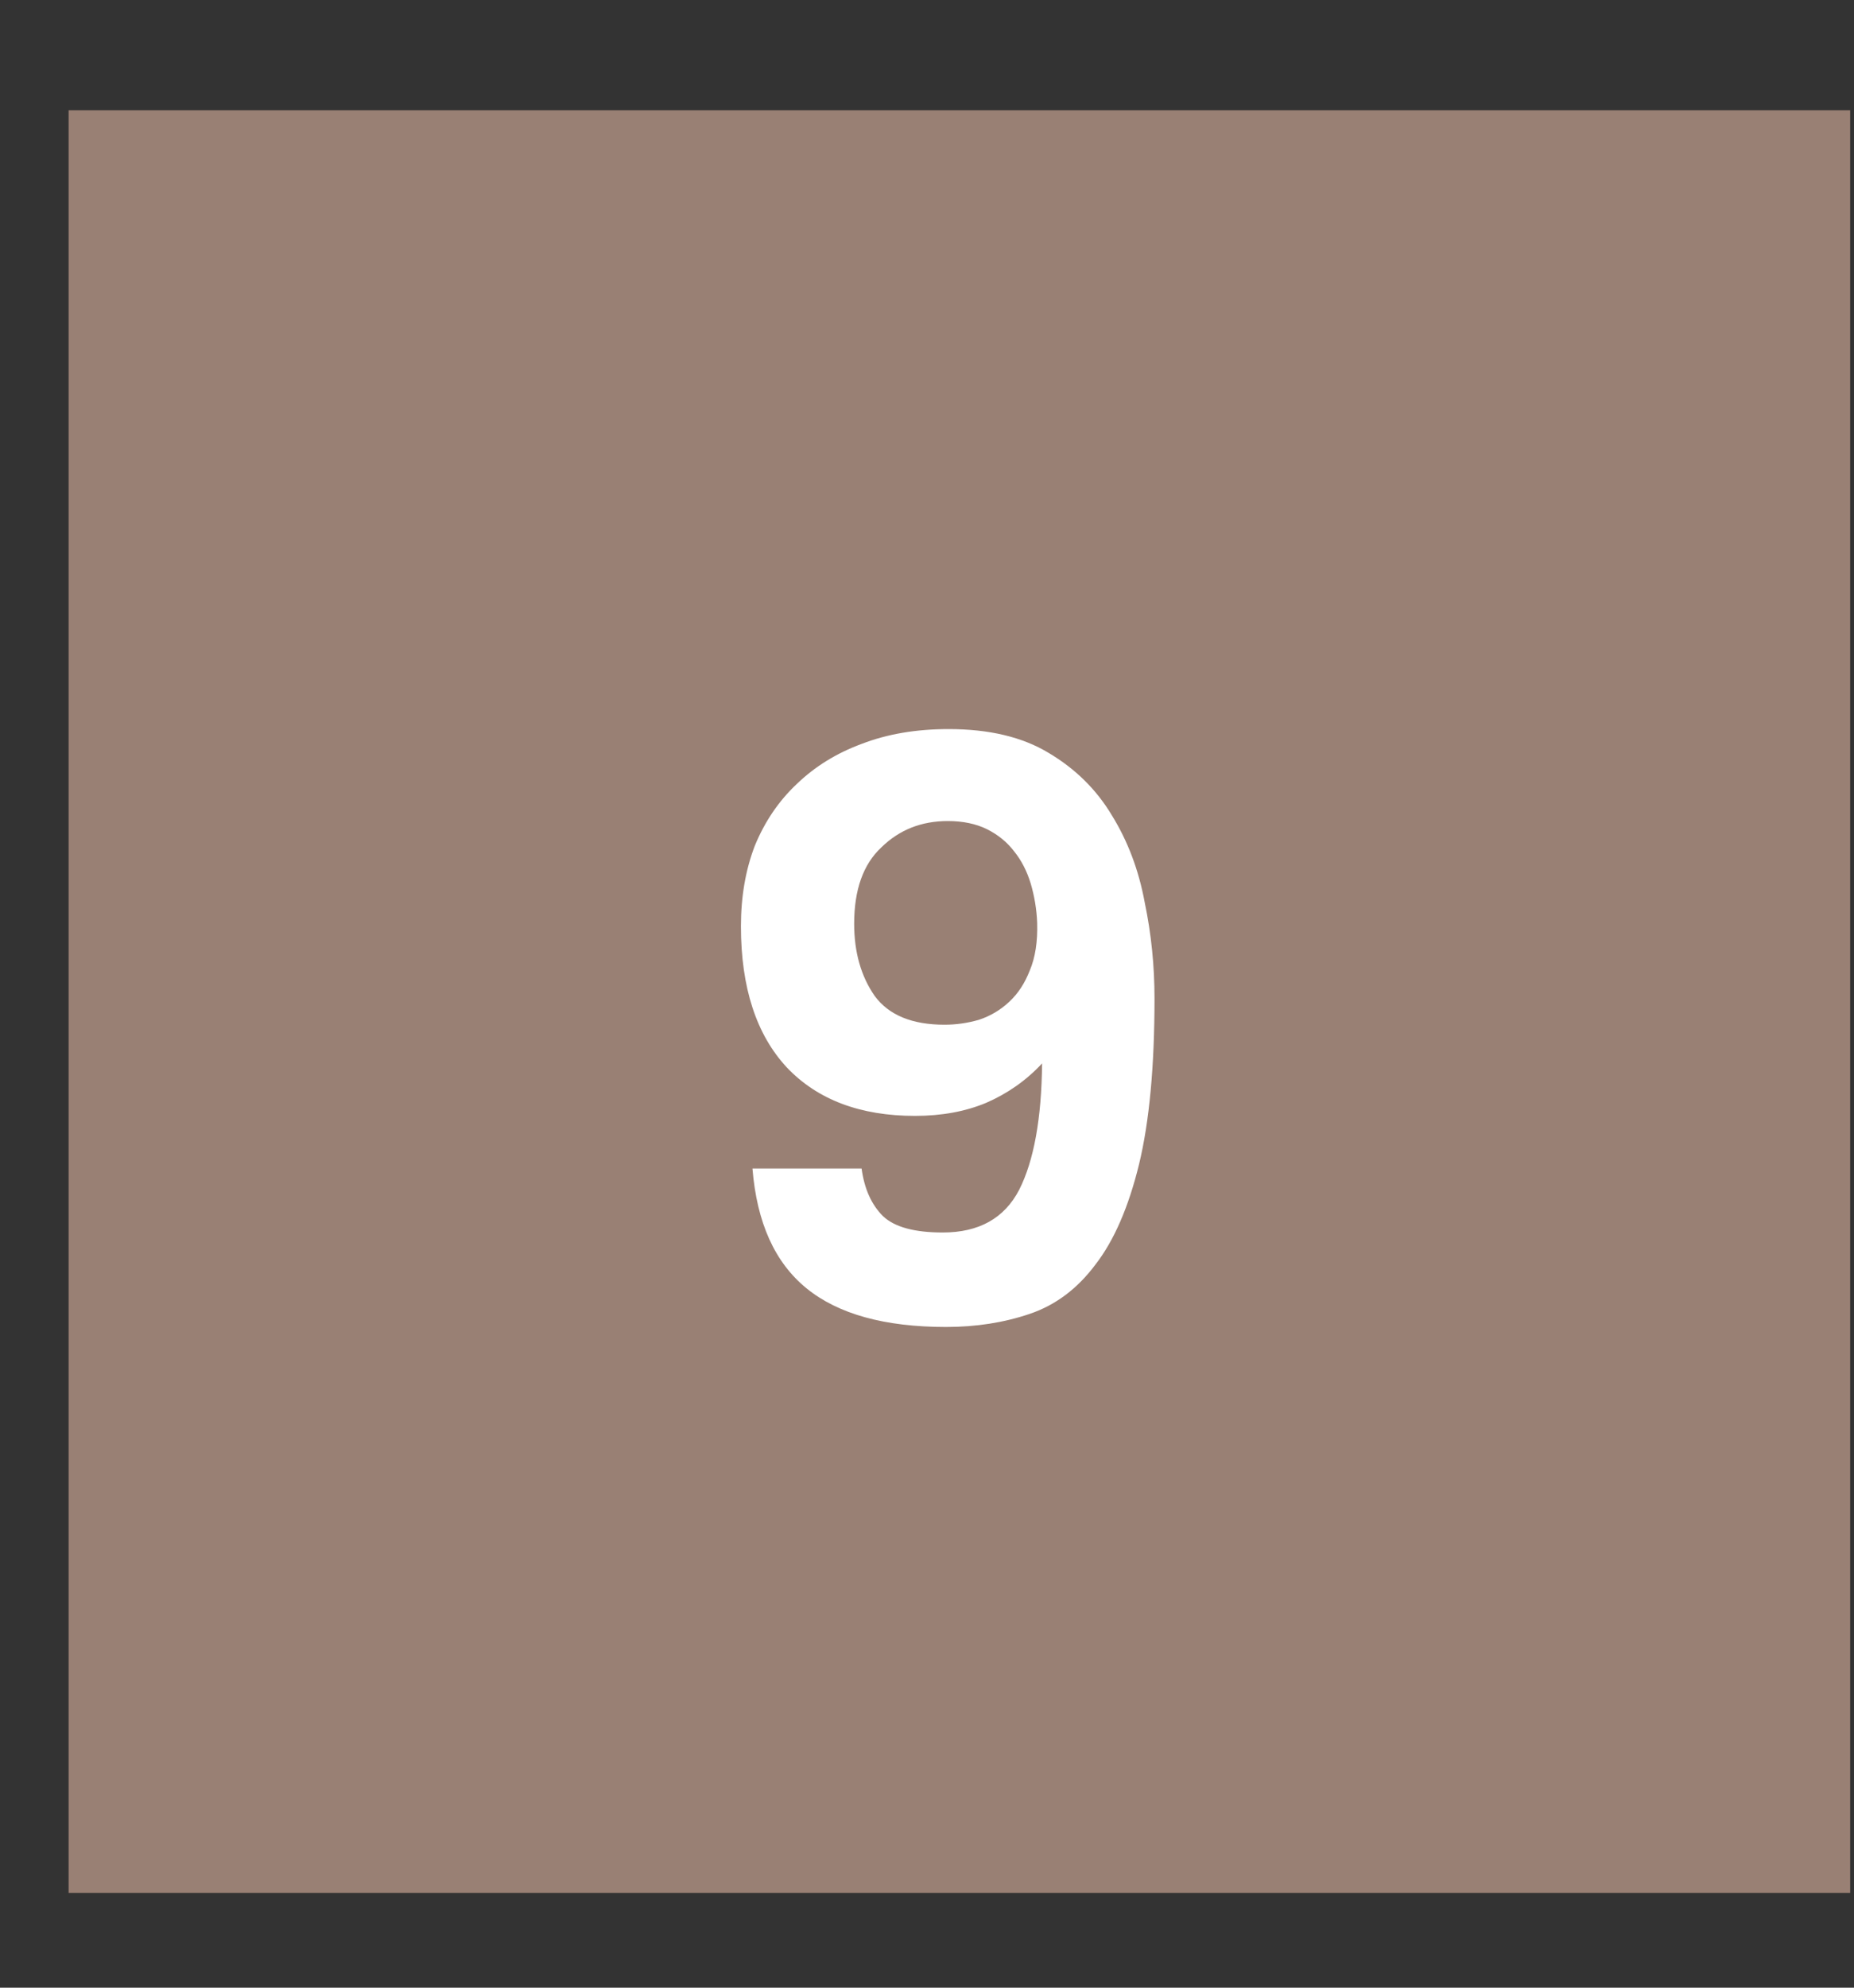 <svg width="14" height="15" viewBox="0 0 14 15" fill="none" xmlns="http://www.w3.org/2000/svg">
<rect x="0" y="0" width="14" height="15" fill="#333333" stroke="none"/>
<rect width="13.453" height="13.453" transform="translate(0.518 0.832)" fill="#998074"/>
<path d="M6.506 8.818C6.527 8.971 6.58 9.09 6.667 9.177C6.754 9.26 6.905 9.301 7.119 9.301C7.392 9.301 7.584 9.194 7.696 8.979C7.807 8.76 7.865 8.442 7.869 8.025C7.75 8.153 7.609 8.252 7.448 8.322C7.291 8.388 7.111 8.421 6.909 8.421C6.496 8.421 6.173 8.299 5.942 8.056C5.711 7.808 5.595 7.452 5.595 6.99C5.595 6.766 5.63 6.564 5.7 6.382C5.775 6.2 5.88 6.045 6.016 5.917C6.153 5.785 6.316 5.684 6.506 5.614C6.7 5.539 6.919 5.502 7.163 5.502C7.469 5.502 7.721 5.562 7.919 5.682C8.121 5.802 8.28 5.959 8.396 6.153C8.516 6.347 8.599 6.566 8.644 6.81C8.694 7.049 8.718 7.291 8.718 7.535C8.718 8.047 8.679 8.465 8.601 8.787C8.522 9.109 8.413 9.361 8.272 9.543C8.136 9.725 7.971 9.849 7.776 9.915C7.582 9.981 7.371 10.014 7.144 10.014C6.681 10.014 6.33 9.917 6.091 9.723C5.851 9.528 5.715 9.227 5.682 8.818H6.506ZM7.132 7.733C7.219 7.733 7.305 7.721 7.392 7.696C7.479 7.667 7.555 7.622 7.621 7.56C7.688 7.498 7.739 7.419 7.776 7.324C7.818 7.225 7.836 7.105 7.832 6.965C7.828 6.861 7.811 6.762 7.783 6.667C7.754 6.572 7.712 6.492 7.659 6.426C7.605 6.355 7.537 6.3 7.454 6.258C7.371 6.217 7.272 6.196 7.157 6.196C6.958 6.196 6.791 6.262 6.655 6.395C6.518 6.523 6.45 6.715 6.45 6.971C6.45 7.186 6.502 7.368 6.605 7.516C6.712 7.661 6.888 7.733 7.132 7.733Z" fill="white"/>
</svg>
